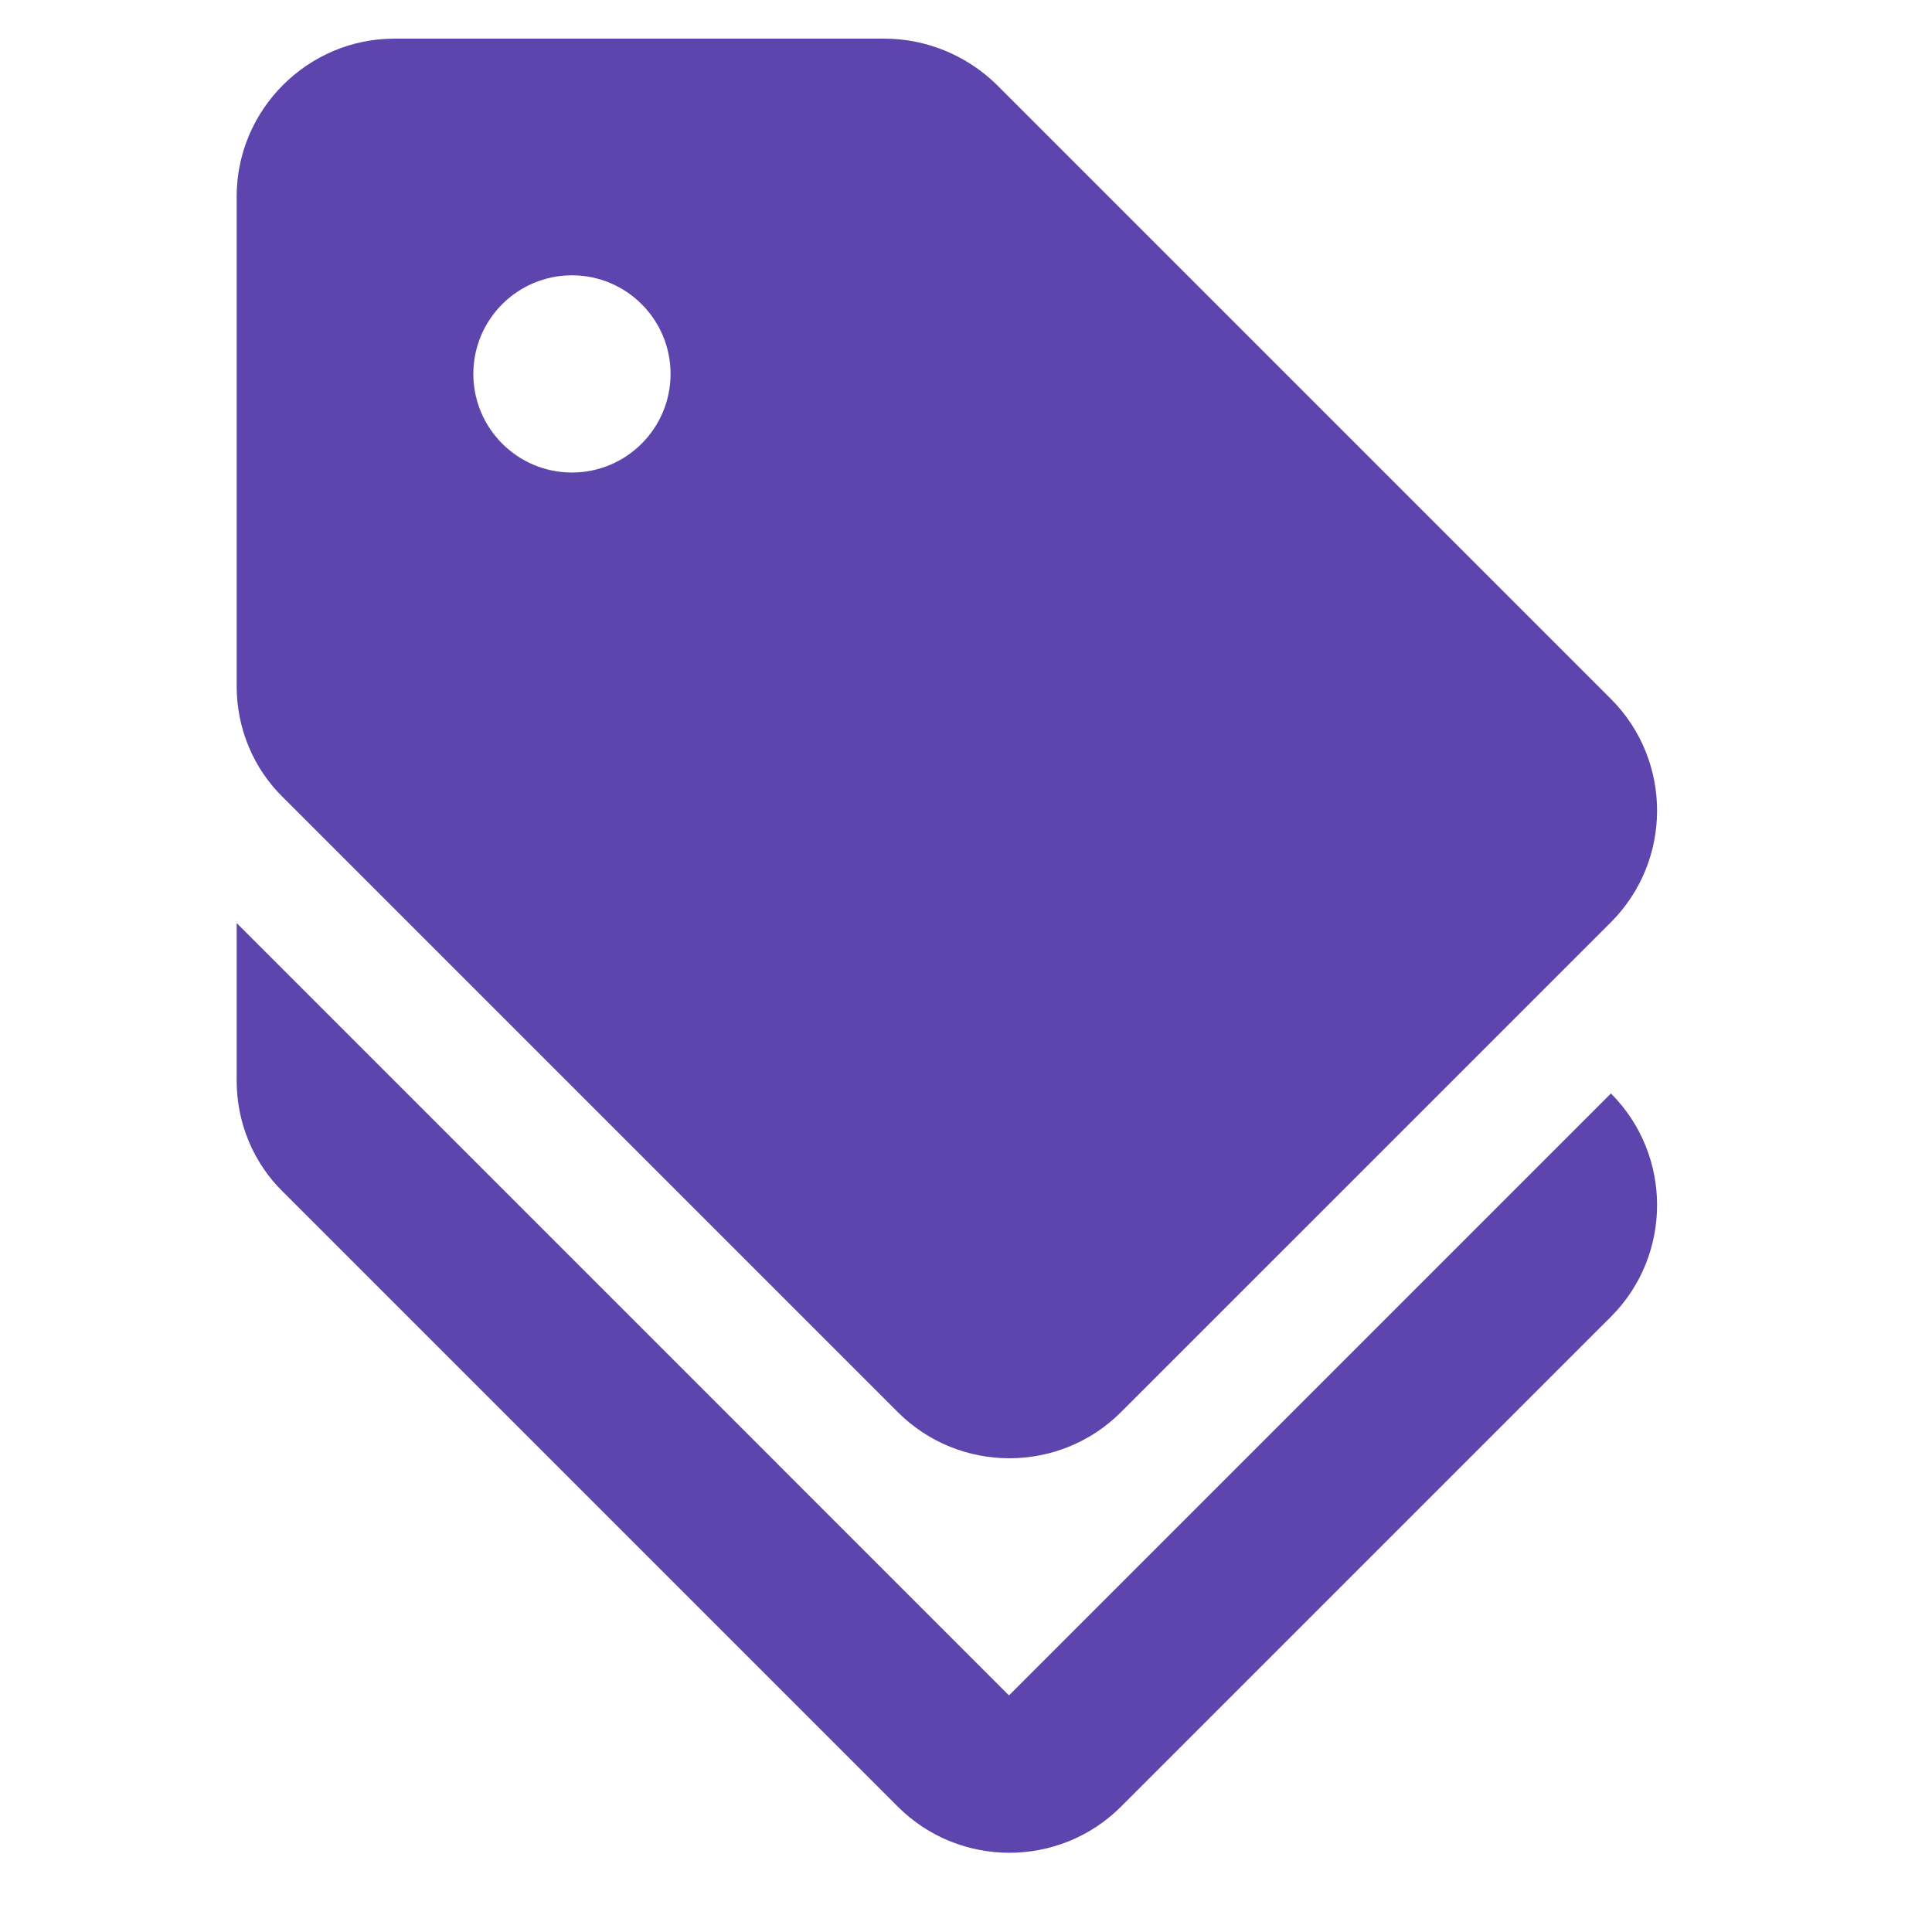 <svg width="50" height="50" viewBox="0 0 50 50" fill="none" xmlns="http://www.w3.org/2000/svg">
<g clip-path="url(#clip0_2374_23)">
<path d="M26.113 43.877L6.125 23.889V27.972C6.125 29.054 6.554 30.095 7.33 30.851L23.234 46.755C24.827 48.348 27.42 48.348 29.012 46.755L41.691 34.077C43.283 32.484 43.283 29.891 41.691 28.299L26.113 43.877Z" fill="#5E45AD"/>
<path d="M23.234 36.545C24.827 38.138 27.42 38.138 29.012 36.545L41.691 23.867C43.283 22.274 43.283 19.681 41.691 18.089L25.786 2.184C25.01 1.429 23.969 1 22.887 1H10.208C7.963 1 6.125 2.837 6.125 5.083V17.762C6.125 18.844 6.554 19.885 7.33 20.641L23.234 36.545ZM14.802 7.125C16.211 7.125 17.354 8.268 17.354 9.677C17.354 11.086 16.211 12.229 14.802 12.229C13.393 12.229 12.25 11.086 12.25 9.677C12.25 8.268 13.393 7.125 14.802 7.125Z" fill="#5E45AD"/>
</g>
<defs>
<clipPath id="clip0_2374_23">
<rect width="49" height="49" fill="white" transform="translate(0 1)"/>
</clipPath>
</defs>
</svg>
